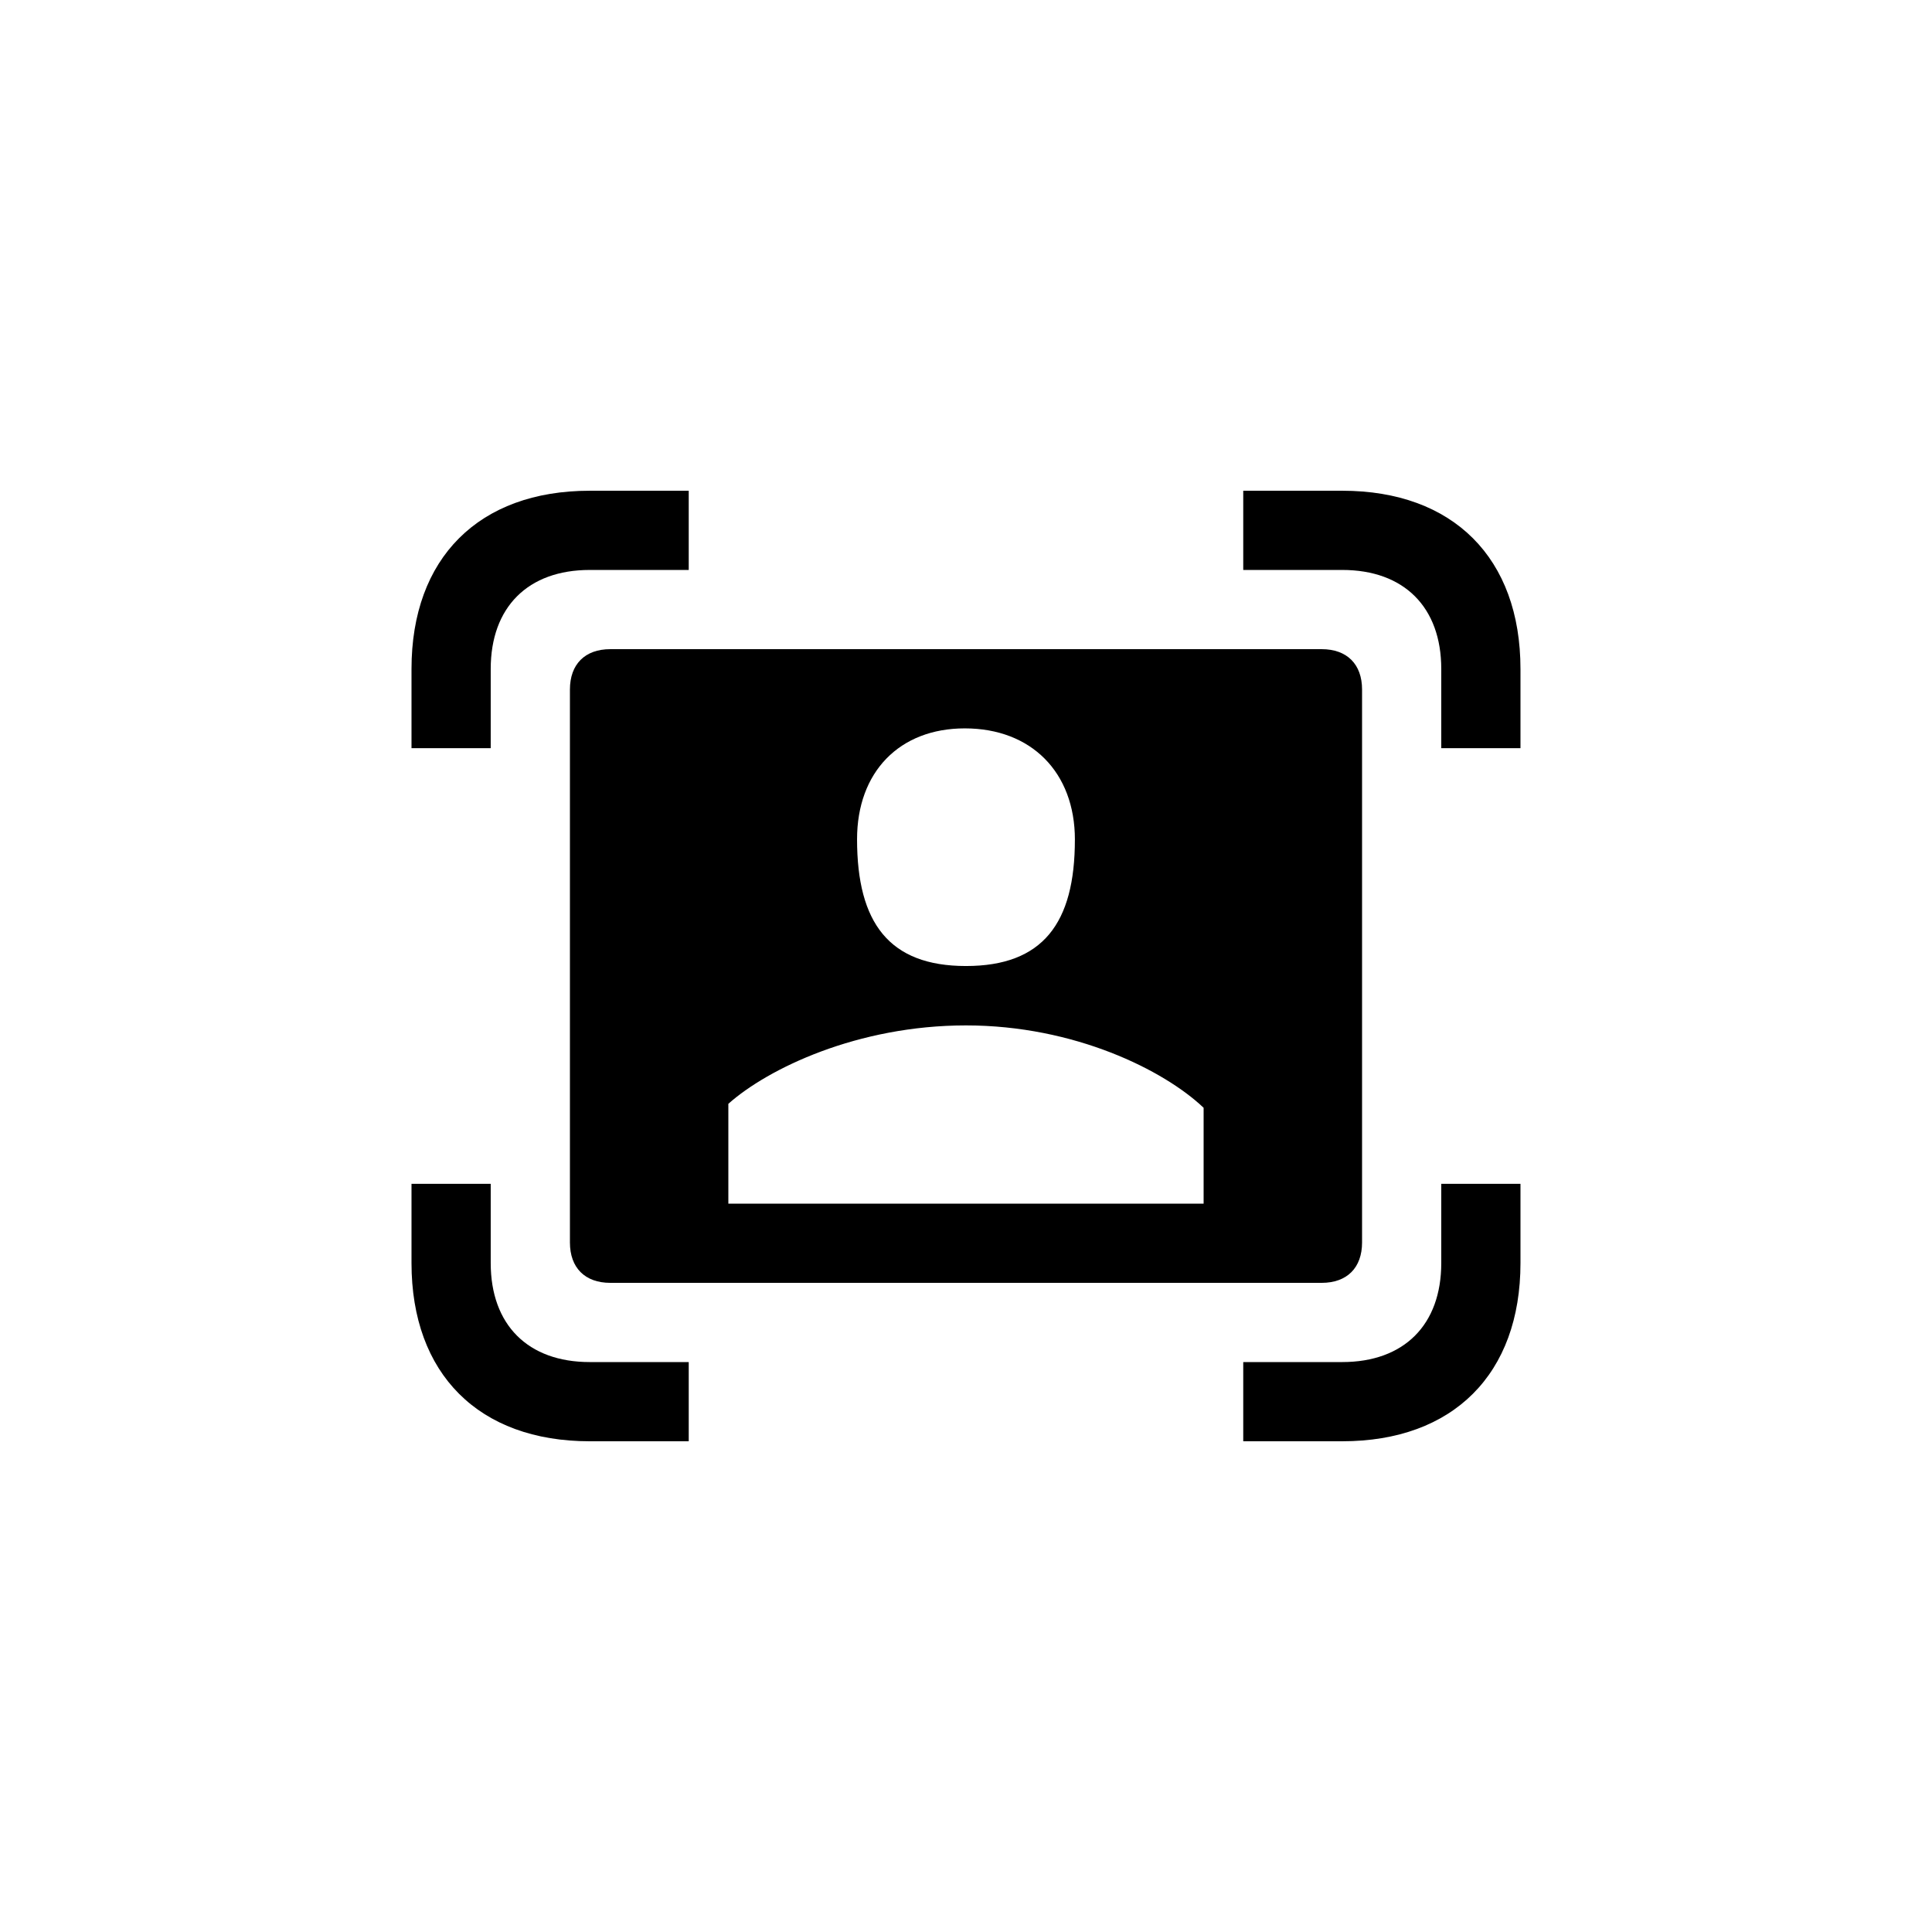 <?xml version="1.0" encoding="UTF-8"?>
<!-- Uploaded to: ICON Repo, www.svgrepo.com, Generator: ICON Repo Mixer Tools -->
<svg fill="#000000" width="800px" height="800px" version="1.1" viewBox="144 144 512 512" xmlns="http://www.w3.org/2000/svg">
 <path d="m428.86 366.52c0-17.844-11.547-29.492-29.18-29.492-17.32 0-28.551 11.547-28.551 29.391 0 22.148 8.5 33.586 28.863 33.586 20.363 0 28.863-11.336 28.863-33.48zm-91.84 70.008v26.449h125.95v-25.402c-10.496-9.973-34.219-21.832-62.977-21.832s-52.48 11.441-62.977 20.781zm-31.277 47.441c-6.719 0-10.707-3.988-10.707-10.707v-146.52c0-6.719 3.988-10.707 10.707-10.707h188.51c6.719 0 10.707 3.988 10.707 10.707v146.52c0 6.719-3.988 10.707-10.707 10.707zm-5.461 41.984c-29.391 0-47.23-17.844-47.23-47.23v-20.992h20.992v20.992c0 16.375 9.867 26.238 26.238 26.238h26.238v20.992zm-47.23-183.68v-20.992c0-29.391 17.844-47.23 47.23-47.23h26.238v20.992h-26.238c-16.375 0-26.238 9.867-26.238 26.238v20.992zm220.42 183.68v-20.992h26.238c16.375 0 26.238-9.867 26.238-26.238v-20.992h20.992v20.992c0 29.391-17.844 47.23-47.23 47.23zm52.477-183.68v-20.992c0-16.375-9.867-26.238-26.238-26.238h-26.238v-20.992h26.238c29.391 0 47.23 17.844 47.23 47.23v20.992z"/>
</svg>